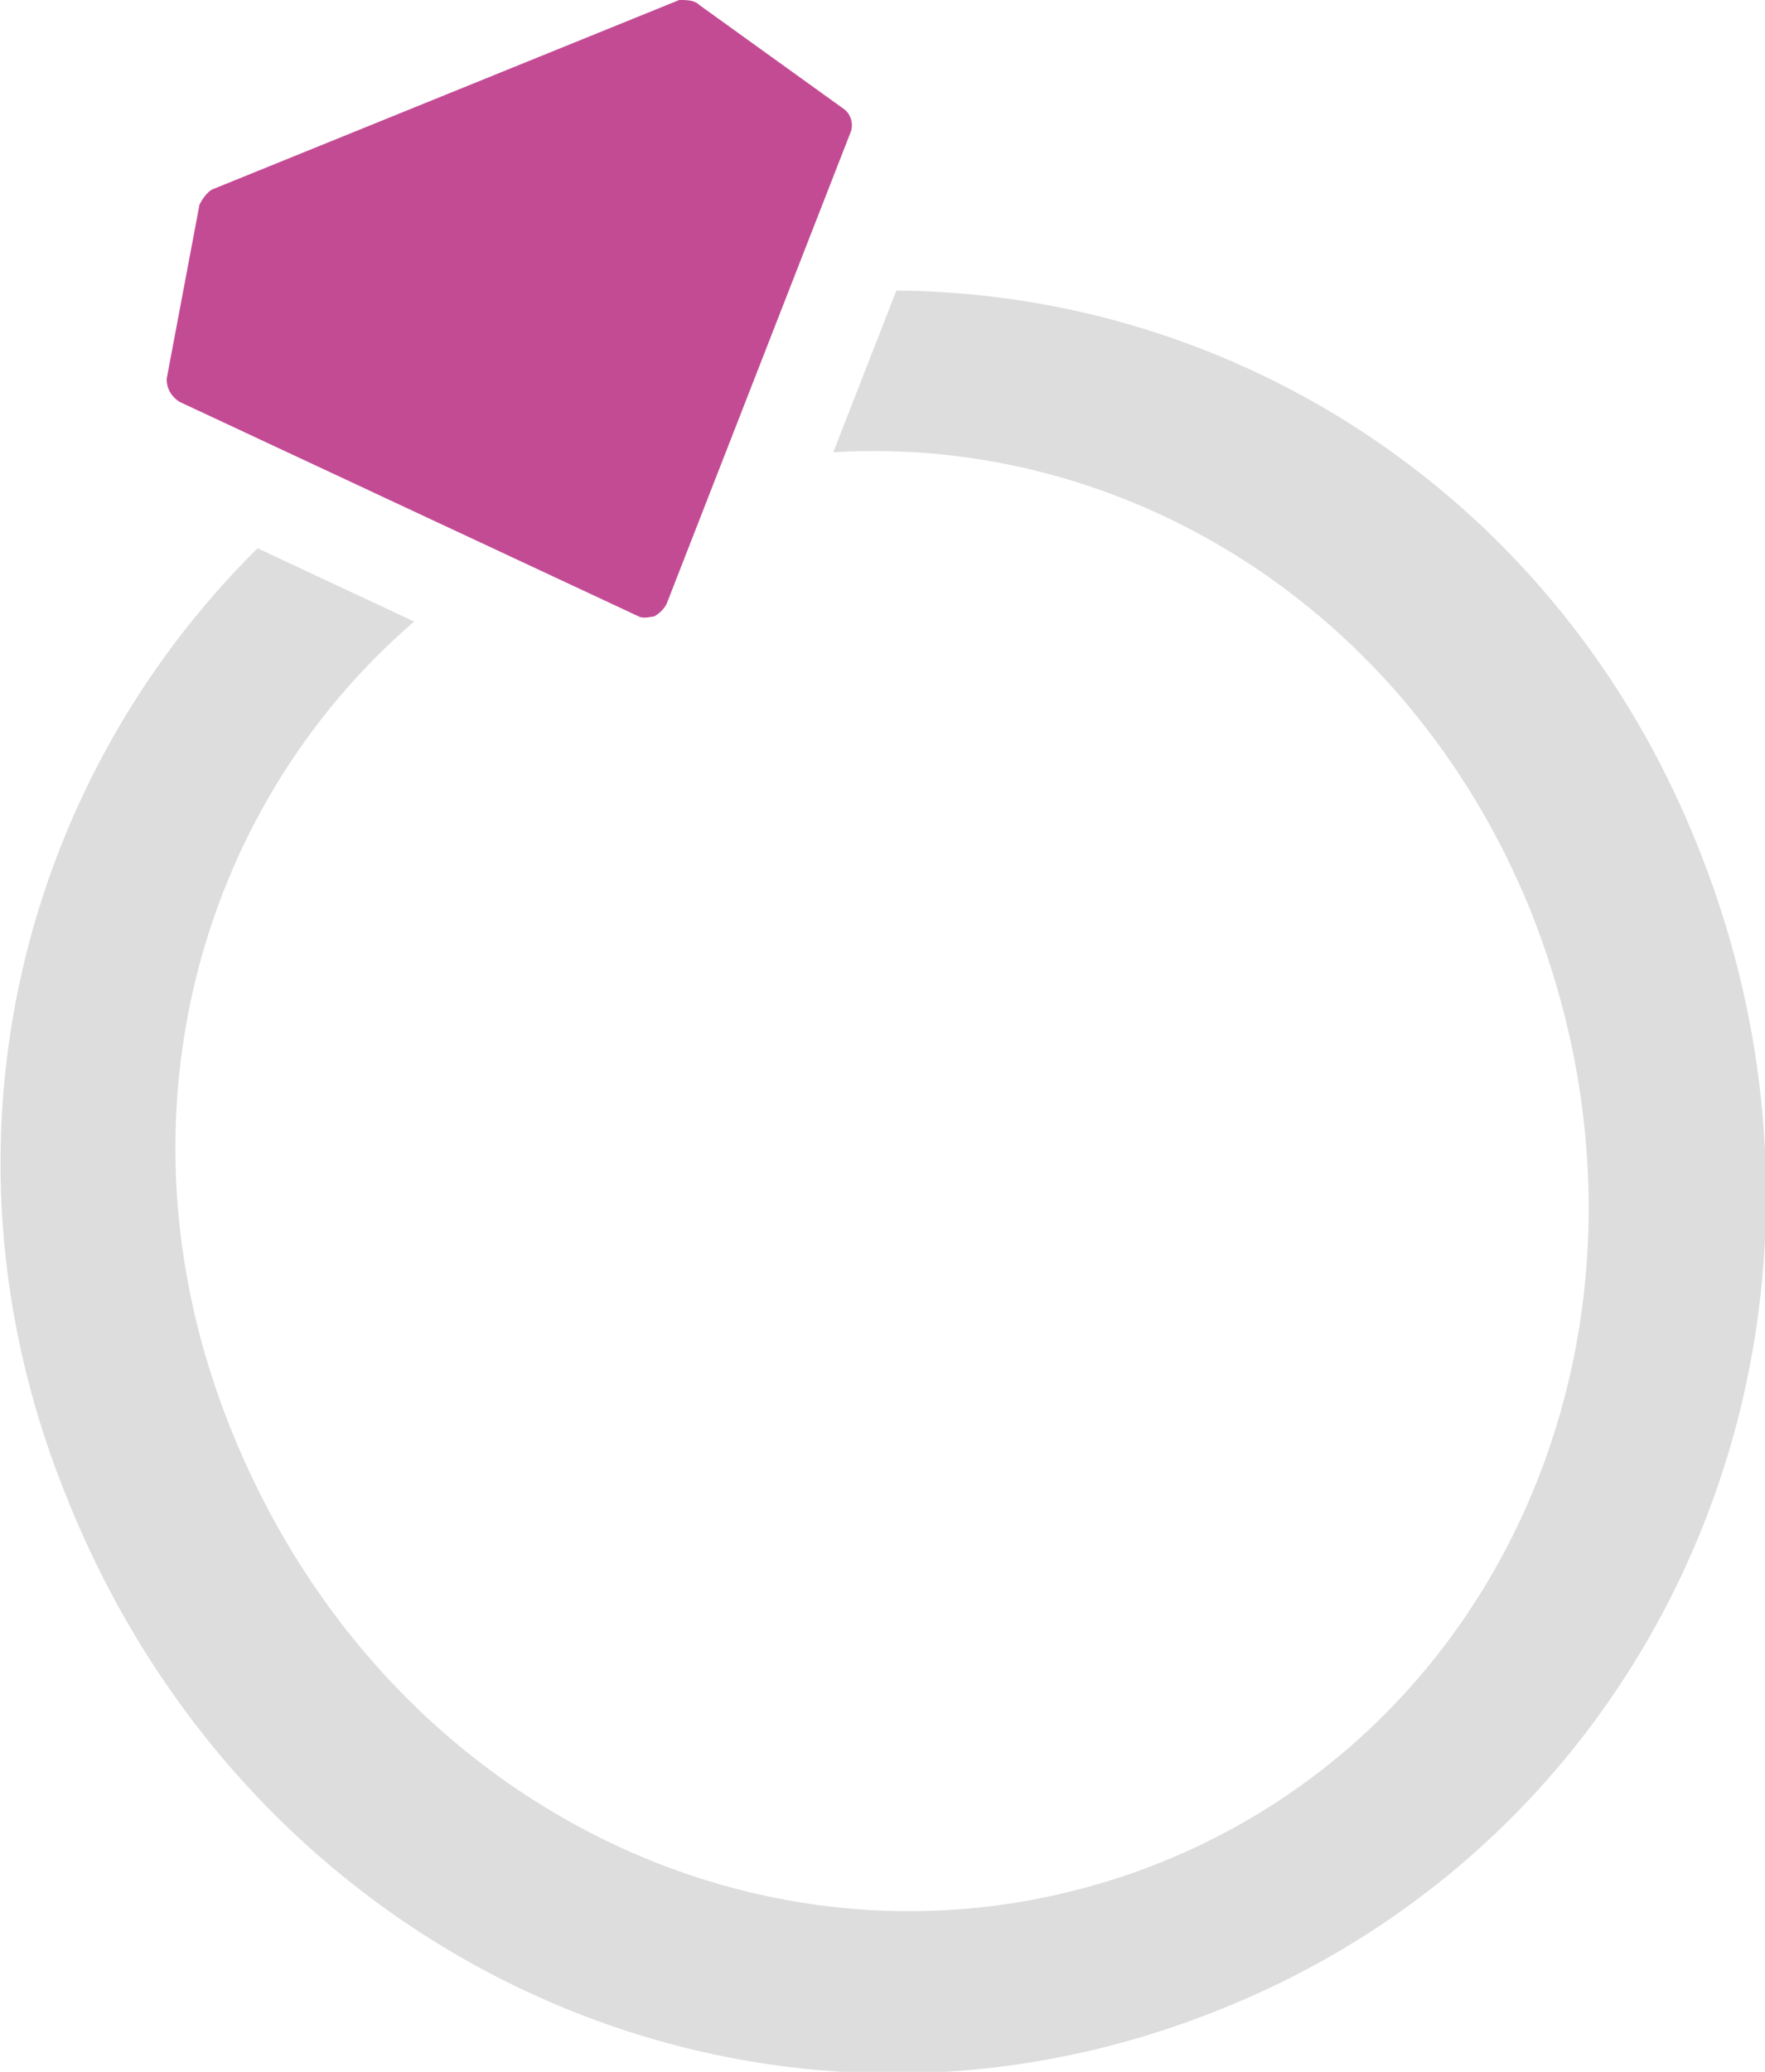 <?xml version="1.0" encoding="utf-8"?>
<!-- Generator: Adobe Illustrator 19.0.1, SVG Export Plug-In . SVG Version: 6.00 Build 0)  -->
<svg version="1.0" id="Laag_1" xmlns="http://www.w3.org/2000/svg" xmlns:xlink="http://www.w3.org/1999/xlink" x="0px" y="0px"
	 viewBox="0 0 69.9 82" style="enable-background:new 0 0 69.9 82;" xml:space="preserve">
<style type="text/css">
	.st0{fill:#DDDDDD;}
	.st1{fill:#C34B94;}
</style>
<g>
	<path class="st0" d="M10.2,21.7l6.2,2.9C7.7,32.1,4.3,44.7,9.2,56.7c6.3,15.5,22.6,22.7,36.8,17C60.1,68,66.8,51.5,60.6,36
		c-4.9-12-16.1-18.8-27.6-18.1l2.5-6.4c13.5,0.1,26.2,8.2,31.7,21.9c7.5,18.5-0.9,38.9-18.8,46.1c-18,7.3-38.2-1.5-45.7-20.1
		C-2.9,45.8,0.6,31.2,10.2,21.7z"/>
	<path class="st1" d="M26.4,23.9c-0.1,0.2-0.3,0.4-0.5,0.5c-0.1,0-0.4,0.1-0.6,0L7.1,15.9c-0.3-0.2-0.5-0.5-0.5-0.9l1.3-6.9
		C8,7.9,8.2,7.6,8.4,7.5l18.5-7.5C27.2,0,27.5,0,27.7,0.2l5.7,4.1c0.3,0.2,0.4,0.6,0.3,0.9L26.4,23.9z"/>
</g>
</svg>
